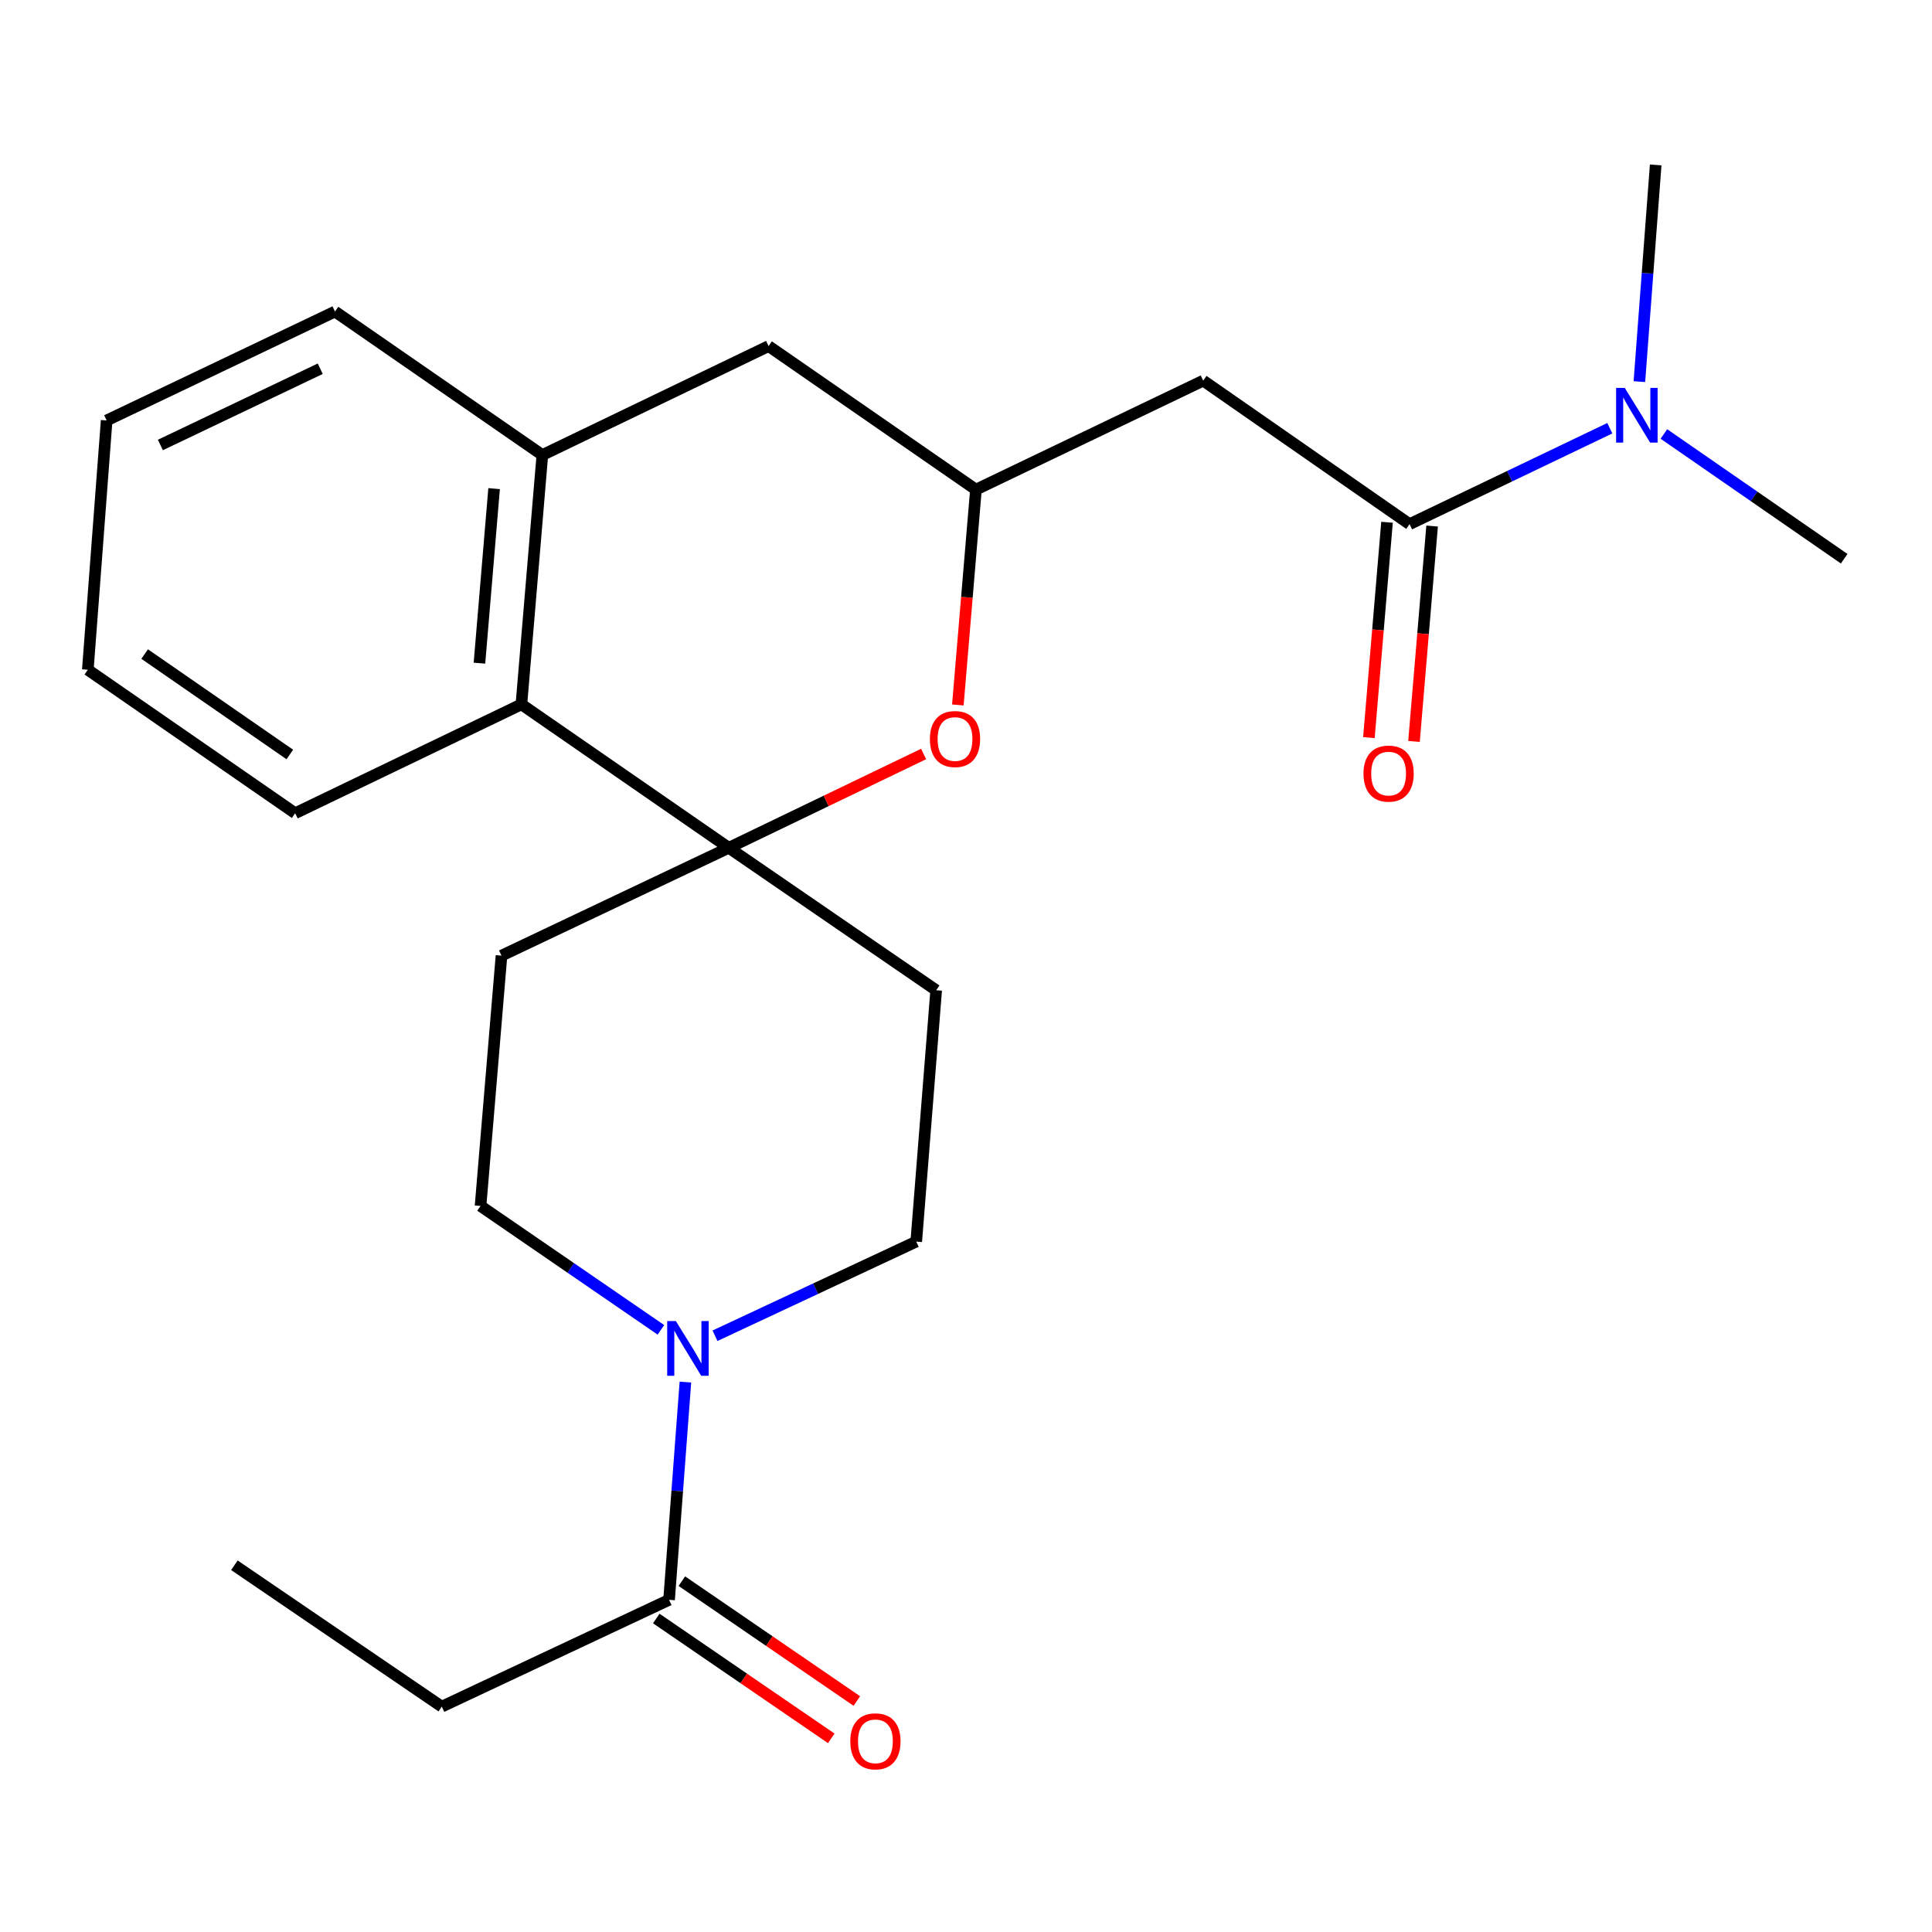 <?xml version='1.0' encoding='iso-8859-1'?>
<svg version='1.1' baseProfile='full'
              xmlns='http://www.w3.org/2000/svg'
                      xmlns:rdkit='http://www.rdkit.org/xml'
                      xmlns:xlink='http://www.w3.org/1999/xlink'
                  xml:space='preserve'
width='1000px' height='1000px' viewBox='0 0 1000 1000'>
<!-- END OF HEADER -->
<rect style='opacity:1.0;fill:#FFFFFF;stroke:none' width='1000' height='1000' x='0' y='0'> </rect>
<path class='bond-1' d='M 377.215,438.815 L 427.639,414.539' style='fill:none;fill-rule:evenodd;stroke:#000000;stroke-width:6px;stroke-linecap:butt;stroke-linejoin:miter;stroke-opacity:1' />
<path class='bond-1' d='M 427.639,414.539 L 478.064,390.262' style='fill:none;fill-rule:evenodd;stroke:#FF0000;stroke-width:6px;stroke-linecap:butt;stroke-linejoin:miter;stroke-opacity:1' />
<path class='bond-4' d='M 377.215,438.815 L 269.877,364.572' style='fill:none;fill-rule:evenodd;stroke:#000000;stroke-width:6px;stroke-linecap:butt;stroke-linejoin:miter;stroke-opacity:1' />
<path class='bond-8' d='M 377.215,438.815 L 484.566,512.538' style='fill:none;fill-rule:evenodd;stroke:#000000;stroke-width:6px;stroke-linecap:butt;stroke-linejoin:miter;stroke-opacity:1' />
<path class='bond-9' d='M 377.215,438.815 L 259.57,494.644' style='fill:none;fill-rule:evenodd;stroke:#000000;stroke-width:6px;stroke-linecap:butt;stroke-linejoin:miter;stroke-opacity:1' />
<path class='bond-0' d='M 729.589,271.302 L 622.785,197.019' style='fill:none;fill-rule:evenodd;stroke:#000000;stroke-width:6px;stroke-linecap:butt;stroke-linejoin:miter;stroke-opacity:1' />
<path class='bond-10' d='M 729.589,271.302 L 781.411,246.474' style='fill:none;fill-rule:evenodd;stroke:#000000;stroke-width:6px;stroke-linecap:butt;stroke-linejoin:miter;stroke-opacity:1' />
<path class='bond-10' d='M 781.411,246.474 L 833.233,221.647' style='fill:none;fill-rule:evenodd;stroke:#0000FF;stroke-width:6px;stroke-linecap:butt;stroke-linejoin:miter;stroke-opacity:1' />
<path class='bond-14' d='M 717.918,270.32 L 713.23,326.057' style='fill:none;fill-rule:evenodd;stroke:#000000;stroke-width:6px;stroke-linecap:butt;stroke-linejoin:miter;stroke-opacity:1' />
<path class='bond-14' d='M 713.23,326.057 L 708.541,381.795' style='fill:none;fill-rule:evenodd;stroke:#FF0000;stroke-width:6px;stroke-linecap:butt;stroke-linejoin:miter;stroke-opacity:1' />
<path class='bond-14' d='M 741.26,272.284 L 736.572,328.021' style='fill:none;fill-rule:evenodd;stroke:#000000;stroke-width:6px;stroke-linecap:butt;stroke-linejoin:miter;stroke-opacity:1' />
<path class='bond-14' d='M 736.572,328.021 L 731.884,383.758' style='fill:none;fill-rule:evenodd;stroke:#FF0000;stroke-width:6px;stroke-linecap:butt;stroke-linejoin:miter;stroke-opacity:1' />
<path class='bond-5' d='M 495.786,364.883 L 500.463,309.152' style='fill:none;fill-rule:evenodd;stroke:#FF0000;stroke-width:6px;stroke-linecap:butt;stroke-linejoin:miter;stroke-opacity:1' />
<path class='bond-5' d='M 500.463,309.152 L 505.14,253.421' style='fill:none;fill-rule:evenodd;stroke:#000000;stroke-width:6px;stroke-linecap:butt;stroke-linejoin:miter;stroke-opacity:1' />
<path class='bond-2' d='M 342.085,688.321 L 295.407,656.265' style='fill:none;fill-rule:evenodd;stroke:#0000FF;stroke-width:6px;stroke-linecap:butt;stroke-linejoin:miter;stroke-opacity:1' />
<path class='bond-2' d='M 295.407,656.265 L 248.73,624.21' style='fill:none;fill-rule:evenodd;stroke:#000000;stroke-width:6px;stroke-linecap:butt;stroke-linejoin:miter;stroke-opacity:1' />
<path class='bond-6' d='M 354.772,715.355 L 350.54,771.713' style='fill:none;fill-rule:evenodd;stroke:#0000FF;stroke-width:6px;stroke-linecap:butt;stroke-linejoin:miter;stroke-opacity:1' />
<path class='bond-6' d='M 350.54,771.713 L 346.307,828.071' style='fill:none;fill-rule:evenodd;stroke:#000000;stroke-width:6px;stroke-linecap:butt;stroke-linejoin:miter;stroke-opacity:1' />
<path class='bond-24' d='M 370.082,691.382 L 422.164,667.016' style='fill:none;fill-rule:evenodd;stroke:#0000FF;stroke-width:6px;stroke-linecap:butt;stroke-linejoin:miter;stroke-opacity:1' />
<path class='bond-24' d='M 422.164,667.016 L 474.246,642.65' style='fill:none;fill-rule:evenodd;stroke:#000000;stroke-width:6px;stroke-linecap:butt;stroke-linejoin:miter;stroke-opacity:1' />
<path class='bond-3' d='M 622.785,197.019 L 505.14,253.421' style='fill:none;fill-rule:evenodd;stroke:#000000;stroke-width:6px;stroke-linecap:butt;stroke-linejoin:miter;stroke-opacity:1' />
<path class='bond-7' d='M 269.877,364.572 L 280.718,235.514' style='fill:none;fill-rule:evenodd;stroke:#000000;stroke-width:6px;stroke-linecap:butt;stroke-linejoin:miter;stroke-opacity:1' />
<path class='bond-7' d='M 248.161,343.252 L 255.749,252.912' style='fill:none;fill-rule:evenodd;stroke:#000000;stroke-width:6px;stroke-linecap:butt;stroke-linejoin:miter;stroke-opacity:1' />
<path class='bond-18' d='M 269.877,364.572 L 152.779,420.921' style='fill:none;fill-rule:evenodd;stroke:#000000;stroke-width:6px;stroke-linecap:butt;stroke-linejoin:miter;stroke-opacity:1' />
<path class='bond-25' d='M 505.14,253.421 L 397.816,179.138' style='fill:none;fill-rule:evenodd;stroke:#000000;stroke-width:6px;stroke-linecap:butt;stroke-linejoin:miter;stroke-opacity:1' />
<path class='bond-15' d='M 339.689,837.734 L 384.973,868.749' style='fill:none;fill-rule:evenodd;stroke:#000000;stroke-width:6px;stroke-linecap:butt;stroke-linejoin:miter;stroke-opacity:1' />
<path class='bond-15' d='M 384.973,868.749 L 430.257,899.764' style='fill:none;fill-rule:evenodd;stroke:#FF0000;stroke-width:6px;stroke-linecap:butt;stroke-linejoin:miter;stroke-opacity:1' />
<path class='bond-15' d='M 352.926,818.407 L 398.209,849.422' style='fill:none;fill-rule:evenodd;stroke:#000000;stroke-width:6px;stroke-linecap:butt;stroke-linejoin:miter;stroke-opacity:1' />
<path class='bond-15' d='M 398.209,849.422 L 443.493,880.437' style='fill:none;fill-rule:evenodd;stroke:#FF0000;stroke-width:6px;stroke-linecap:butt;stroke-linejoin:miter;stroke-opacity:1' />
<path class='bond-16' d='M 346.307,828.071 L 228.663,883.353' style='fill:none;fill-rule:evenodd;stroke:#000000;stroke-width:6px;stroke-linecap:butt;stroke-linejoin:miter;stroke-opacity:1' />
<path class='bond-11' d='M 280.718,235.514 L 397.816,179.138' style='fill:none;fill-rule:evenodd;stroke:#000000;stroke-width:6px;stroke-linecap:butt;stroke-linejoin:miter;stroke-opacity:1' />
<path class='bond-17' d='M 280.718,235.514 L 173.393,161.257' style='fill:none;fill-rule:evenodd;stroke:#000000;stroke-width:6px;stroke-linecap:butt;stroke-linejoin:miter;stroke-opacity:1' />
<path class='bond-13' d='M 484.566,512.538 L 474.246,642.65' style='fill:none;fill-rule:evenodd;stroke:#000000;stroke-width:6px;stroke-linecap:butt;stroke-linejoin:miter;stroke-opacity:1' />
<path class='bond-12' d='M 259.57,494.644 L 248.73,624.21' style='fill:none;fill-rule:evenodd;stroke:#000000;stroke-width:6px;stroke-linecap:butt;stroke-linejoin:miter;stroke-opacity:1' />
<path class='bond-19' d='M 848.543,197.53 L 852.762,141.446' style='fill:none;fill-rule:evenodd;stroke:#0000FF;stroke-width:6px;stroke-linecap:butt;stroke-linejoin:miter;stroke-opacity:1' />
<path class='bond-19' d='M 852.762,141.446 L 856.981,85.361' style='fill:none;fill-rule:evenodd;stroke:#000000;stroke-width:6px;stroke-linecap:butt;stroke-linejoin:miter;stroke-opacity:1' />
<path class='bond-20' d='M 861.236,224.628 L 907.891,256.912' style='fill:none;fill-rule:evenodd;stroke:#0000FF;stroke-width:6px;stroke-linecap:butt;stroke-linejoin:miter;stroke-opacity:1' />
<path class='bond-20' d='M 907.891,256.912 L 954.545,289.196' style='fill:none;fill-rule:evenodd;stroke:#000000;stroke-width:6px;stroke-linecap:butt;stroke-linejoin:miter;stroke-opacity:1' />
<path class='bond-21' d='M 228.663,883.353 L 121.325,810.177' style='fill:none;fill-rule:evenodd;stroke:#000000;stroke-width:6px;stroke-linecap:butt;stroke-linejoin:miter;stroke-opacity:1' />
<path class='bond-26' d='M 173.393,161.257 L 55.202,217.633' style='fill:none;fill-rule:evenodd;stroke:#000000;stroke-width:6px;stroke-linecap:butt;stroke-linejoin:miter;stroke-opacity:1' />
<path class='bond-26' d='M 165.749,190.856 L 83.015,230.319' style='fill:none;fill-rule:evenodd;stroke:#000000;stroke-width:6px;stroke-linecap:butt;stroke-linejoin:miter;stroke-opacity:1' />
<path class='bond-23' d='M 152.779,420.921 L 45.455,346.665' style='fill:none;fill-rule:evenodd;stroke:#000000;stroke-width:6px;stroke-linecap:butt;stroke-linejoin:miter;stroke-opacity:1' />
<path class='bond-23' d='M 150.009,390.519 L 74.881,338.54' style='fill:none;fill-rule:evenodd;stroke:#000000;stroke-width:6px;stroke-linecap:butt;stroke-linejoin:miter;stroke-opacity:1' />
<path class='bond-22' d='M 55.202,217.633 L 45.455,346.665' style='fill:none;fill-rule:evenodd;stroke:#000000;stroke-width:6px;stroke-linecap:butt;stroke-linejoin:miter;stroke-opacity:1' />
<path  class='atom-2' d='M 481.313 382.519
Q 481.313 375.719, 484.673 371.919
Q 488.033 368.119, 494.313 368.119
Q 500.593 368.119, 503.953 371.919
Q 507.313 375.719, 507.313 382.519
Q 507.313 389.399, 503.913 393.319
Q 500.513 397.199, 494.313 397.199
Q 488.073 397.199, 484.673 393.319
Q 481.313 389.439, 481.313 382.519
M 494.313 393.999
Q 498.633 393.999, 500.953 391.119
Q 503.313 388.199, 503.313 382.519
Q 503.313 376.959, 500.953 374.159
Q 498.633 371.319, 494.313 371.319
Q 489.993 371.319, 487.633 374.119
Q 485.313 376.919, 485.313 382.519
Q 485.313 388.239, 487.633 391.119
Q 489.993 393.999, 494.313 393.999
' fill='#FF0000'/>
<path  class='atom-3' d='M 349.821 683.773
L 359.101 698.773
Q 360.021 700.253, 361.501 702.933
Q 362.981 705.613, 363.061 705.773
L 363.061 683.773
L 366.821 683.773
L 366.821 712.093
L 362.941 712.093
L 352.981 695.693
Q 351.821 693.773, 350.581 691.573
Q 349.381 689.373, 349.021 688.693
L 349.021 712.093
L 345.341 712.093
L 345.341 683.773
L 349.821 683.773
' fill='#0000FF'/>
<path  class='atom-11' d='M 840.974 200.779
L 850.254 215.779
Q 851.174 217.259, 852.654 219.939
Q 854.134 222.619, 854.214 222.779
L 854.214 200.779
L 857.974 200.779
L 857.974 229.099
L 854.094 229.099
L 844.134 212.699
Q 842.974 210.779, 841.734 208.579
Q 840.534 206.379, 840.174 205.699
L 840.174 229.099
L 836.494 229.099
L 836.494 200.779
L 840.974 200.779
' fill='#0000FF'/>
<path  class='atom-15' d='M 705.736 400.413
Q 705.736 393.613, 709.096 389.813
Q 712.456 386.013, 718.736 386.013
Q 725.016 386.013, 728.376 389.813
Q 731.736 393.613, 731.736 400.413
Q 731.736 407.293, 728.336 411.213
Q 724.936 415.093, 718.736 415.093
Q 712.496 415.093, 709.096 411.213
Q 705.736 407.333, 705.736 400.413
M 718.736 411.893
Q 723.056 411.893, 725.376 409.013
Q 727.736 406.093, 727.736 400.413
Q 727.736 394.853, 725.376 392.053
Q 723.056 389.213, 718.736 389.213
Q 714.416 389.213, 712.056 392.013
Q 709.736 394.813, 709.736 400.413
Q 709.736 406.133, 712.056 409.013
Q 714.416 411.893, 718.736 411.893
' fill='#FF0000'/>
<path  class='atom-16' d='M 440.111 901.301
Q 440.111 894.501, 443.471 890.701
Q 446.831 886.901, 453.111 886.901
Q 459.391 886.901, 462.751 890.701
Q 466.111 894.501, 466.111 901.301
Q 466.111 908.181, 462.711 912.101
Q 459.311 915.981, 453.111 915.981
Q 446.871 915.981, 443.471 912.101
Q 440.111 908.221, 440.111 901.301
M 453.111 912.781
Q 457.431 912.781, 459.751 909.901
Q 462.111 906.981, 462.111 901.301
Q 462.111 895.741, 459.751 892.941
Q 457.431 890.101, 453.111 890.101
Q 448.791 890.101, 446.431 892.901
Q 444.111 895.701, 444.111 901.301
Q 444.111 907.021, 446.431 909.901
Q 448.791 912.781, 453.111 912.781
' fill='#FF0000'/>
</svg>
